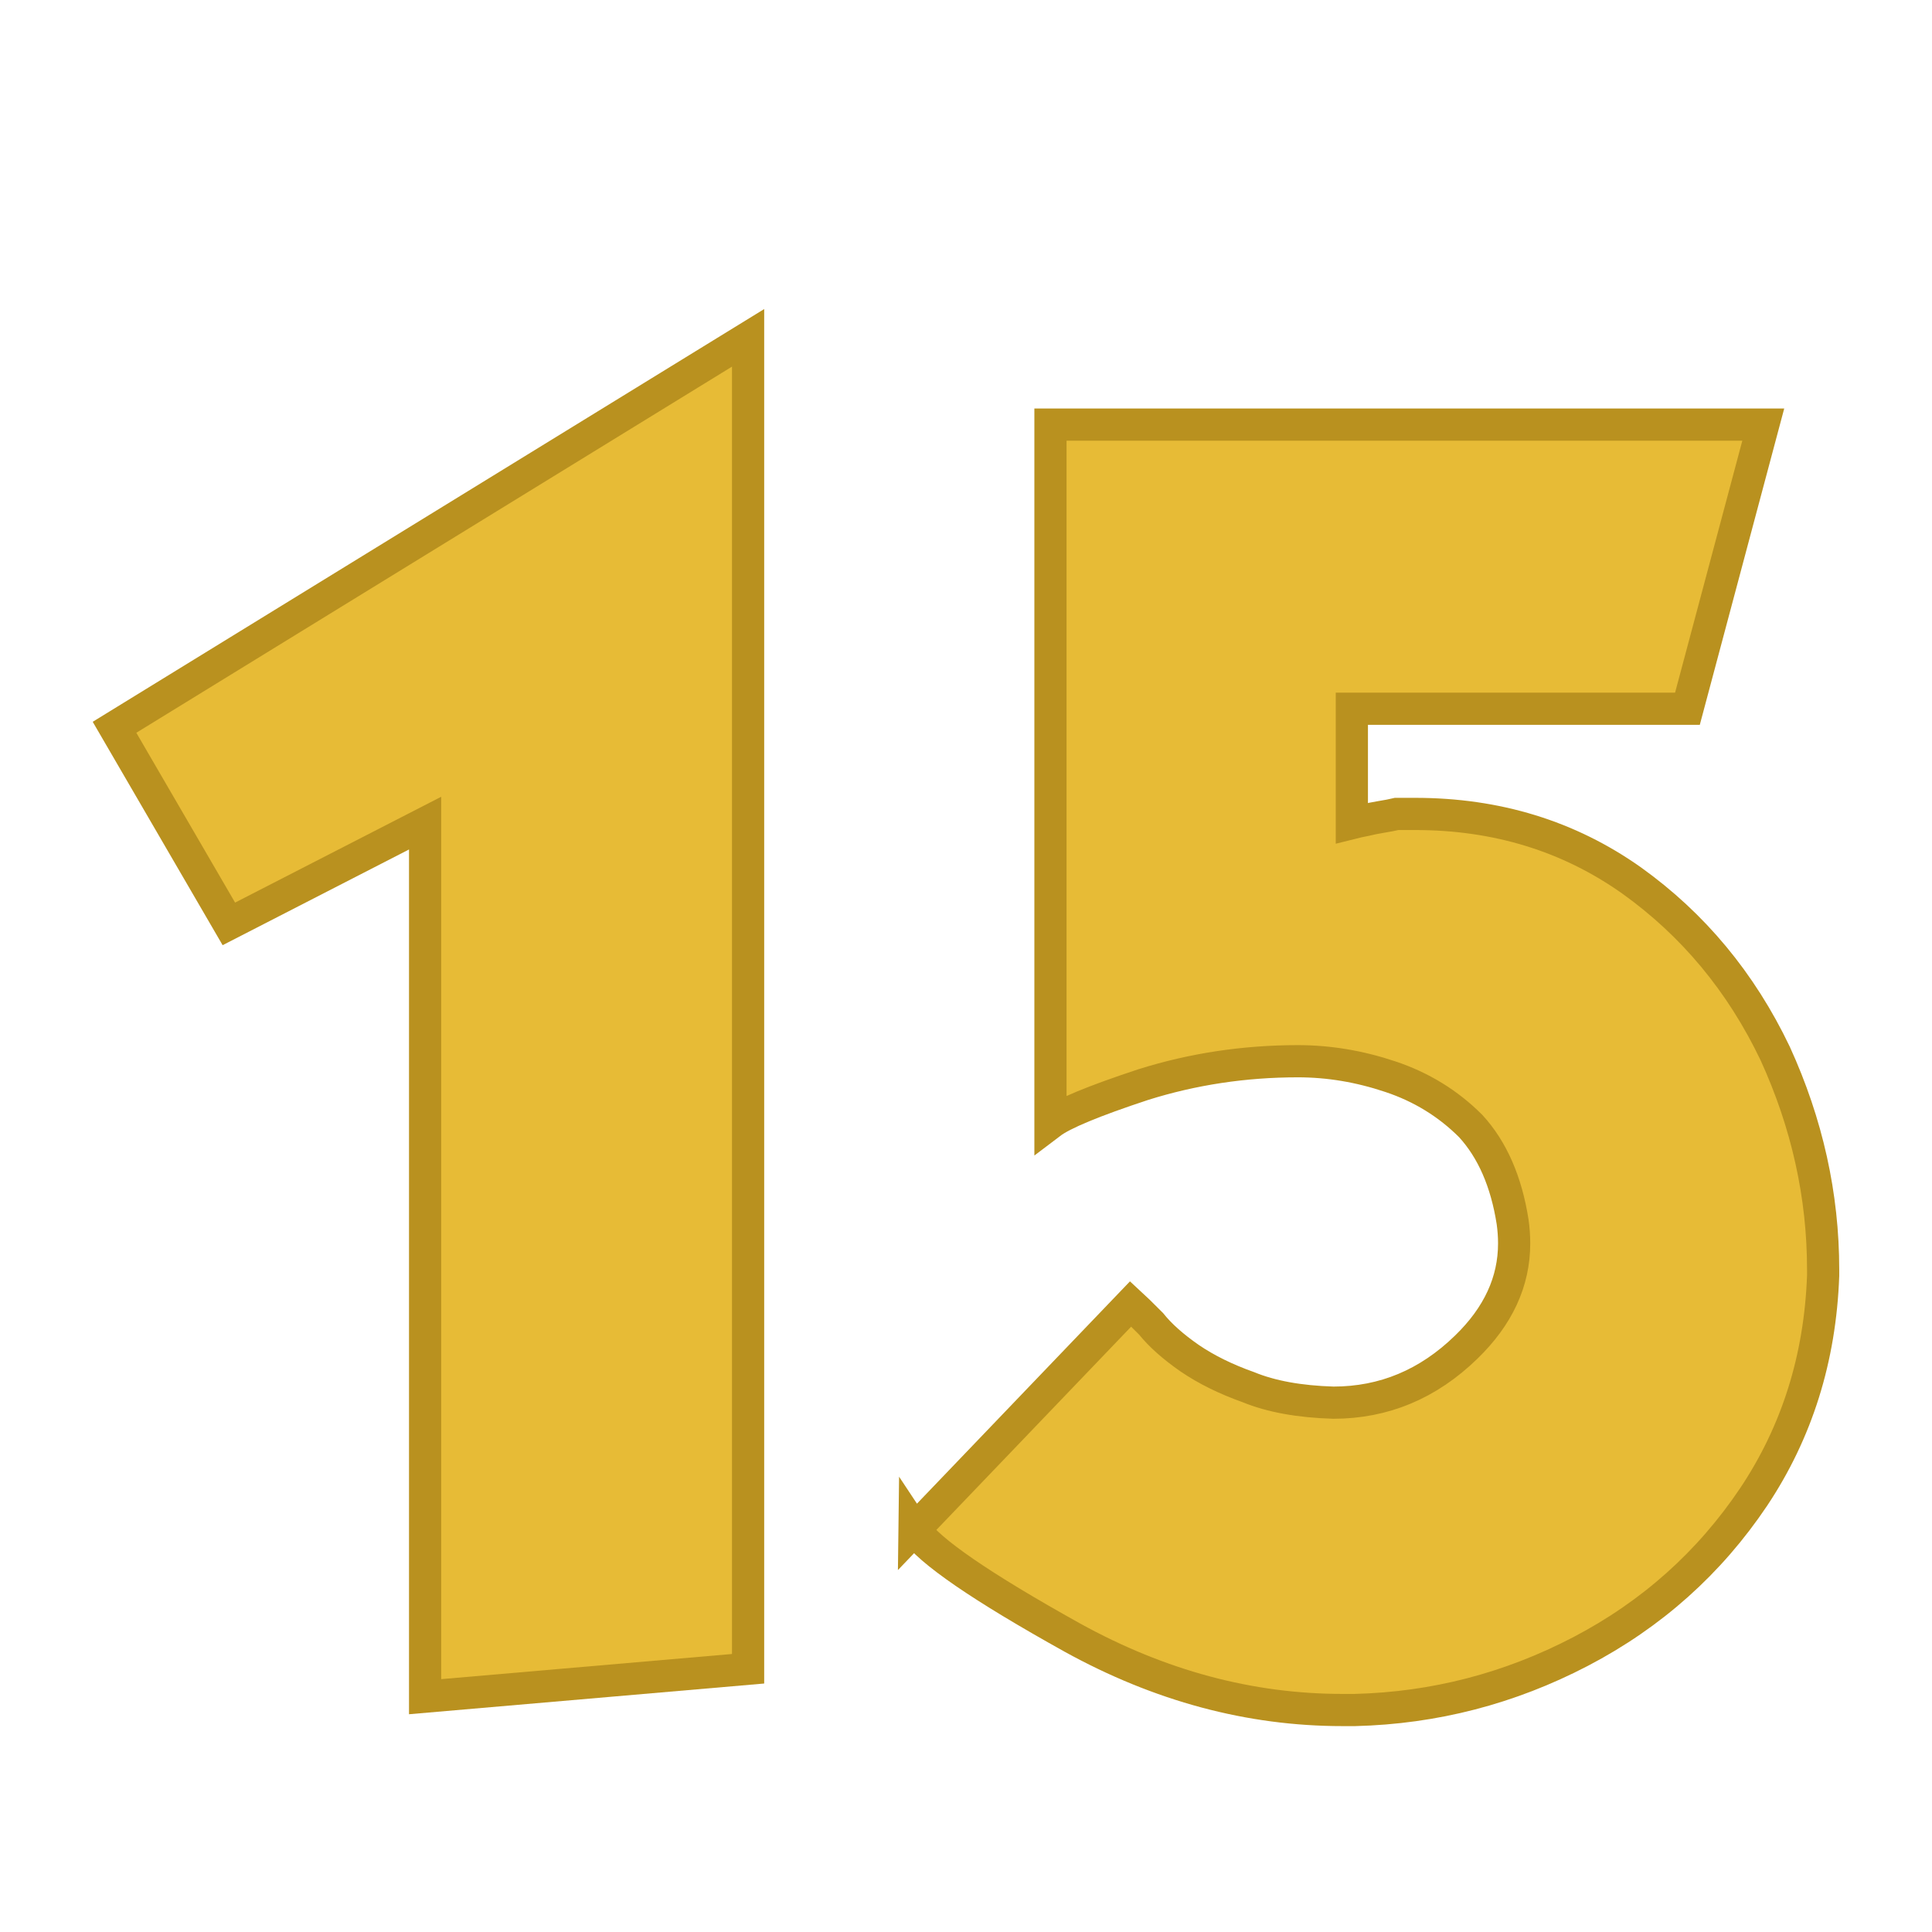 <?xml version="1.0" encoding="UTF-8" standalone="no"?>
<!-- Created with Inkscape (http://www.inkscape.org/) -->

<svg
   xmlns:dc="http://purl.org/dc/elements/1.1/"
   xmlns:cc="http://creativecommons.org/ns#"
   xmlns:rdf="http://www.w3.org/1999/02/22-rdf-syntax-ns#"
   xmlns:svg="http://www.w3.org/2000/svg"
   xmlns="http://www.w3.org/2000/svg"
   xmlns:sodipodi="http://sodipodi.sourceforge.net/DTD/sodipodi-0.dtd"
   xmlns:inkscape="http://www.inkscape.org/namespaces/inkscape"
   width="120"
   height="120"
   viewBox="0 0 31.75 31.75"
   version="1.1"
   id="svg8"
   inkscape:version="0.92.1 r15371"
   sodipodi:docname="15.svg">
  <defs
     id="defs2" />
  <sodipodi:namedview
     id="base"
     pagecolor="#ffffff"
     bordercolor="#666666"
     borderopacity="1.0"
     inkscape:pageopacity="0.0"
     inkscape:pageshadow="2"
     inkscape:zoom="0.35355339"
     inkscape:cx="75.76598"
     inkscape:cy="110.12232"
     inkscape:document-units="mm"
     inkscape:current-layer="text1005"
     showgrid="false"
     units="px"
     inkscape:window-width="938"
     inkscape:window-height="1047"
     inkscape:window-x="0"
     inkscape:window-y="0"
     inkscape:window-maximized="0" />
  <g
     inkscape:label="Calque 1"
     inkscape:groupmode="layer"
     id="layer1"
     transform="translate(0,-265.25)">
    <g
       aria-label="a"
       style="font-style:normal;font-variant:normal;font-weight:normal;font-stretch:normal;font-size:25.4px;line-height:1.25;font-family:Kabel;-inkscape-font-specification:Kabel;letter-spacing:0px;word-spacing:0px;fill:#e77936;fill-opacity:1;stroke:#b95c1f;stroke-width:0.529;stroke-miterlimit:4;stroke-dasharray:none;stroke-opacity:1"
       id="text817"
       transform="translate(1.705,-3.679)">
      <g
         aria-label="bcdefghijklmnopqrstuvwxyz  ABCDEFGHIJKLMNOPQRSTUVWXYZ"
         style="font-style:normal;font-variant:normal;font-weight:normal;font-stretch:normal;font-size:25.4px;line-height:1.25;font-family:Kabel;-inkscape-font-specification:Kabel;letter-spacing:0px;word-spacing:0px;fill:#e77936;fill-opacity:1;stroke:#b95c1f;stroke-width:0.529;stroke-miterlimit:4;stroke-dasharray:none;stroke-opacity:1"
         id="text1005">
        <path
           d="M 2.056,284.112 0.177,280.881 10.589,274.481 v 21.872 l -5.308,0.459 v -14.356 z"
           style="font-style:normal;font-variant:normal;font-weight:normal;font-stretch:normal;font-size:25.4px;line-height:1.25;font-family:Kabel;-inkscape-font-specification:Kabel;letter-spacing:0px;word-spacing:0px;fill:#e7bb36;fill-opacity:1;stroke:#b9911f;stroke-width:0.529;stroke-miterlimit:4;stroke-dasharray:none;stroke-opacity:1"
           id="path4872"
           inkscape:connector-curvature="0" />
        <path
           d="m 13.324,294.064 3.553,-3.708 q 0.081,0.074 0.335,0.329 0.223,0.279 0.633,0.564 0.409,0.279 0.967,0.477 0.558,0.229 1.395,0.254 1.246,0 2.183,-0.912 0.788,-0.763 0.788,-1.705 0,-0.174 -0.025,-0.353 -0.155,-0.992 -0.688,-1.575 -0.558,-0.558 -1.321,-0.812 -0.757,-0.254 -1.519,-0.254 -1.321,0 -2.542,0.384 -1.222,0.403 -1.525,0.633 V 275.907 h 11.714 l -1.246,4.669 H 20.511 v 1.879 q 0.099,-0.025 0.229,-0.05 0.099,-0.025 0.248,-0.05 0.155,-0.025 0.26,-0.05 0.099,0 0.304,0 2.009,0 3.553,1.091 1.525,1.091 2.363,2.846 0.788,1.724 0.788,3.553 0,0.05 0,0.099 -0.074,2.034 -1.141,3.634 -1.091,1.625 -2.846,2.542 -1.749,0.912 -3.708,0.961 -0.099,0 -0.205,0 -2.282,0 -4.44,-1.191 -2.239,-1.246 -2.592,-1.78 z"
           style="font-style:normal;font-variant:normal;font-weight:normal;font-stretch:normal;font-size:25.4px;line-height:1.25;font-family:Kabel;-inkscape-font-specification:Kabel;letter-spacing:0px;word-spacing:0px;fill:#e7bb36;fill-opacity:1;stroke:#b9911f;stroke-width:0.529;stroke-miterlimit:4;stroke-dasharray:none;stroke-opacity:1"
           id="path4874"
           inkscape:connector-curvature="0" />
      </g>
    </g>
  </g>
</svg>
